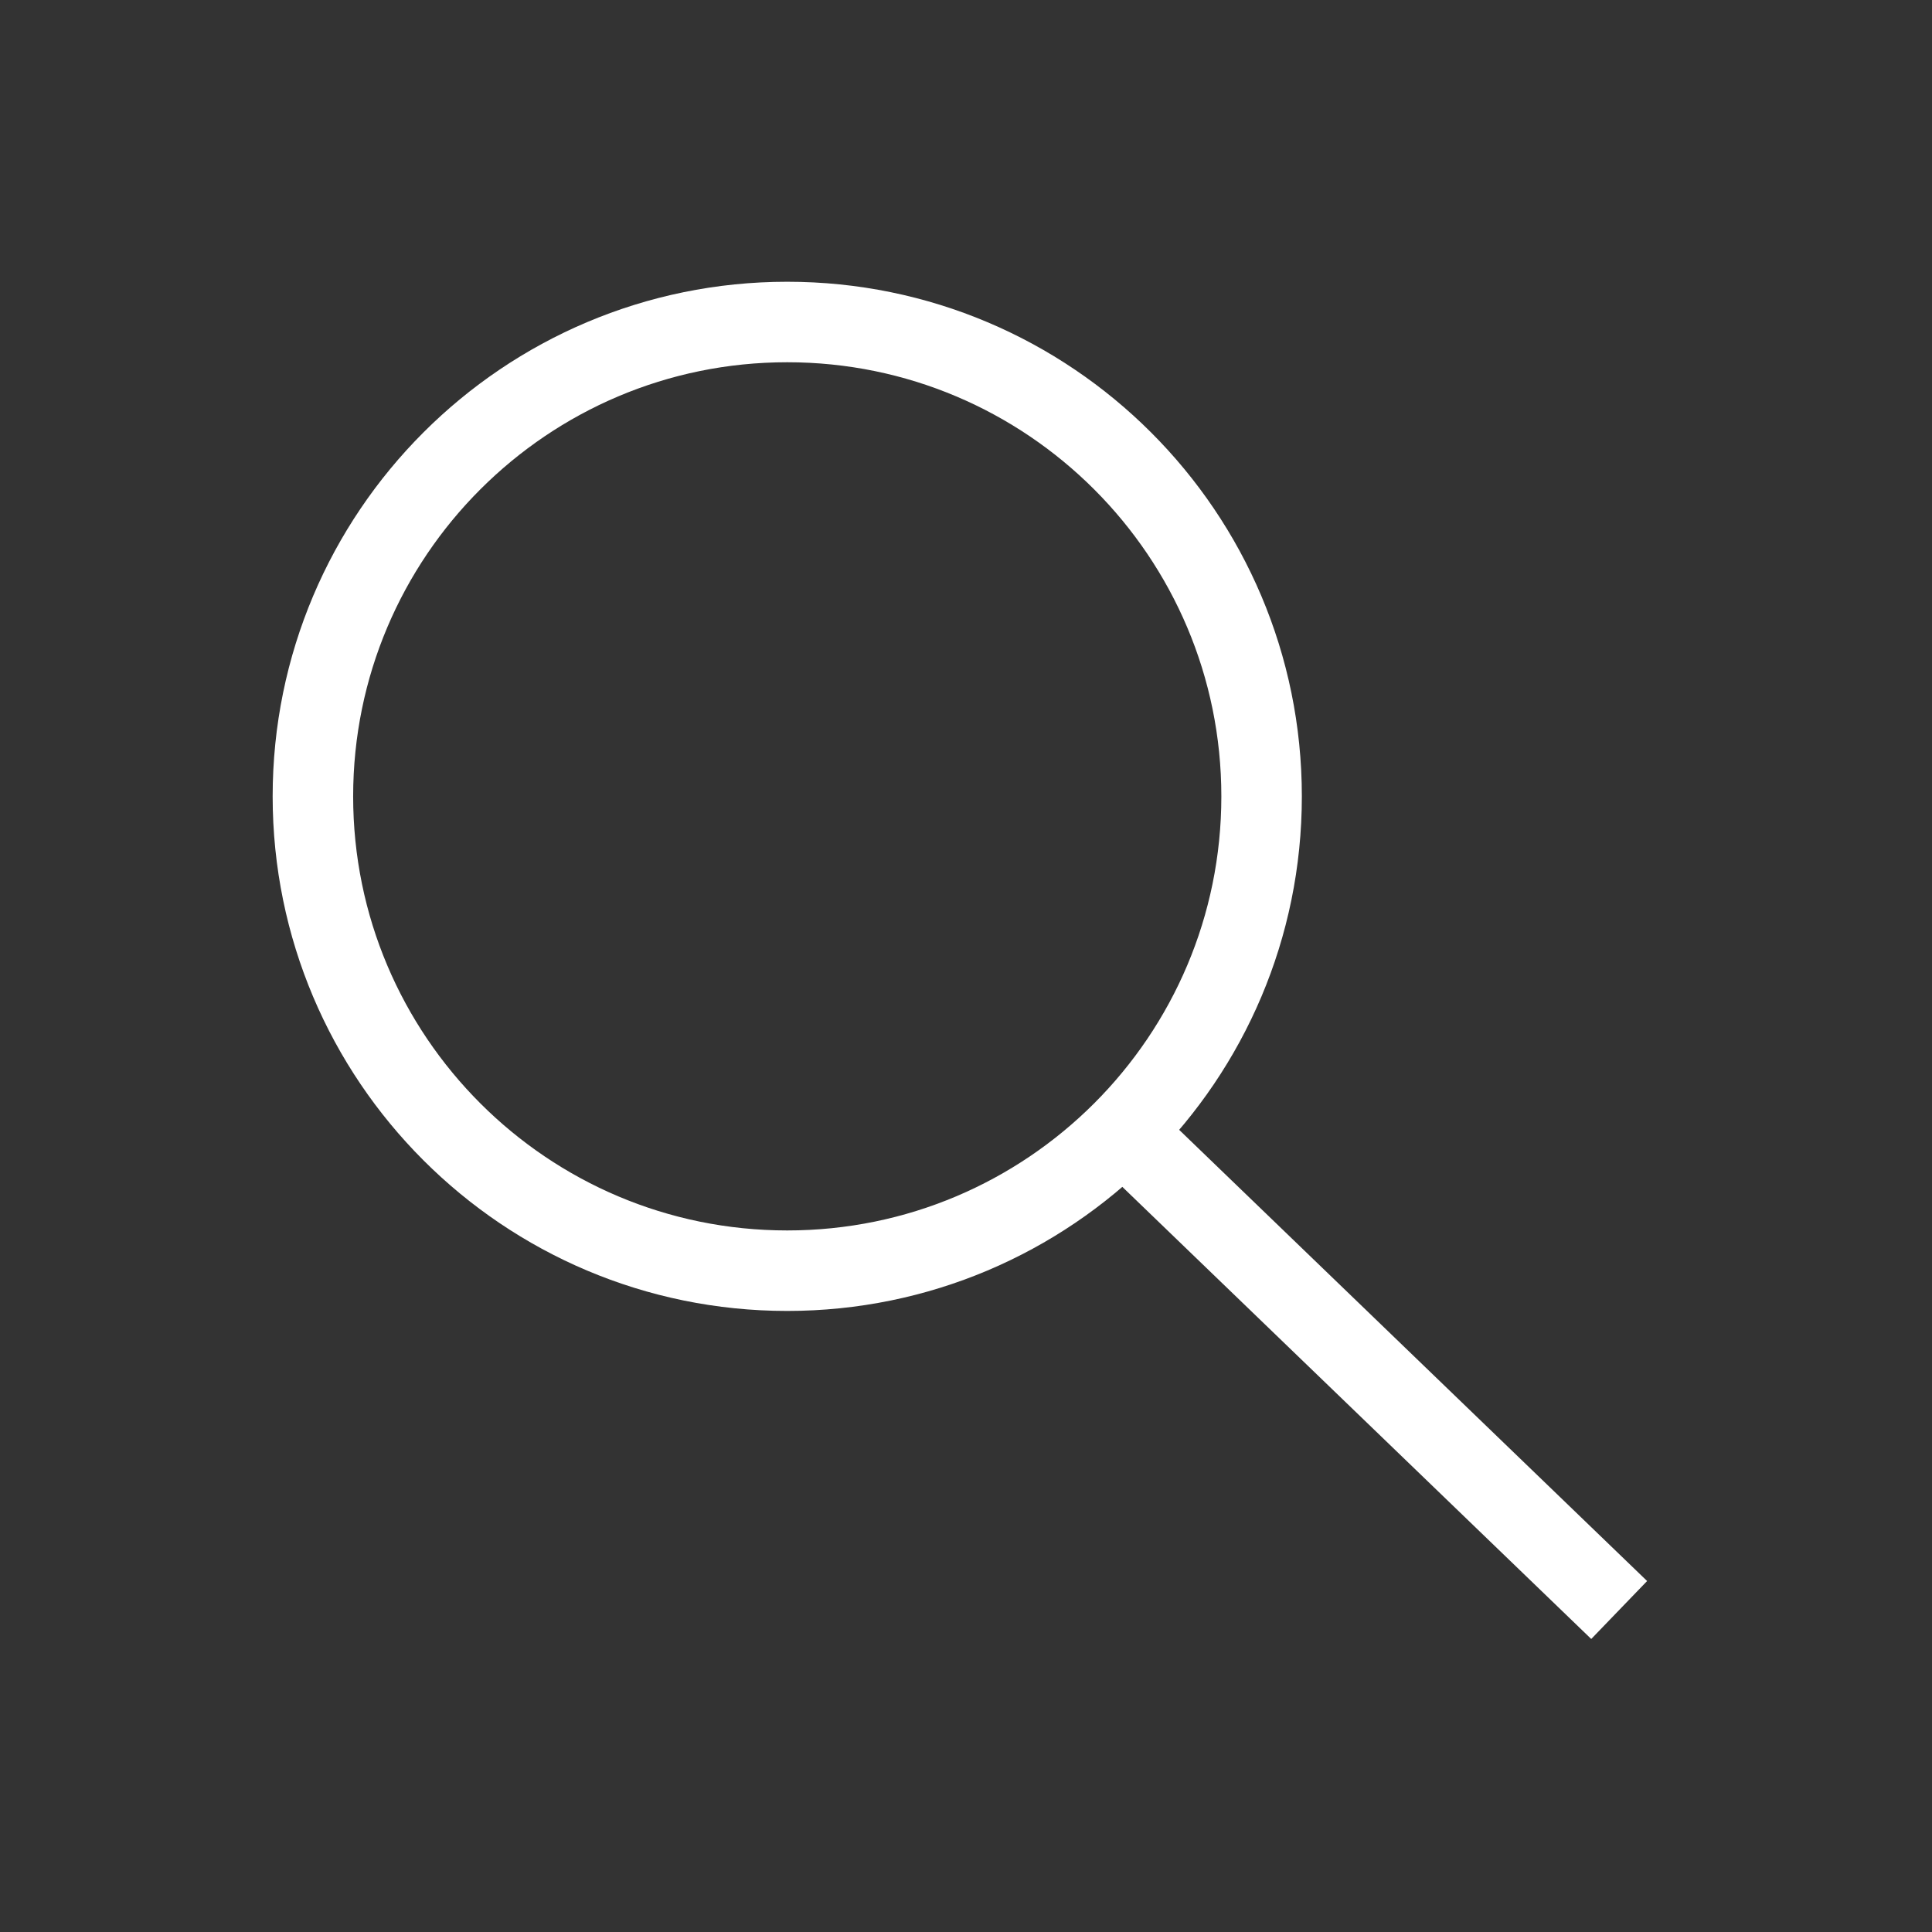 <svg width="24" height="24" viewBox="0 0 24 24" fill="none" xmlns="http://www.w3.org/2000/svg">
<rect x="0" y="0" width="24" height="24" fill="#333333" stroke="none"/>
<path d="M9.779 15.785C13.034 15.785 15.672 13.147 15.672 9.893C15.672 6.639 13.034 4 9.779 4C6.525 4 3.887 6.639 3.887 9.893C3.887 13.147 6.525 15.785 9.779 15.785Z" stroke="white" stroke-miterlimit="10"/>
<path d="M13.948 14.055L20.114 20" stroke="white" stroke-miterlimit="10"/>
</svg>

